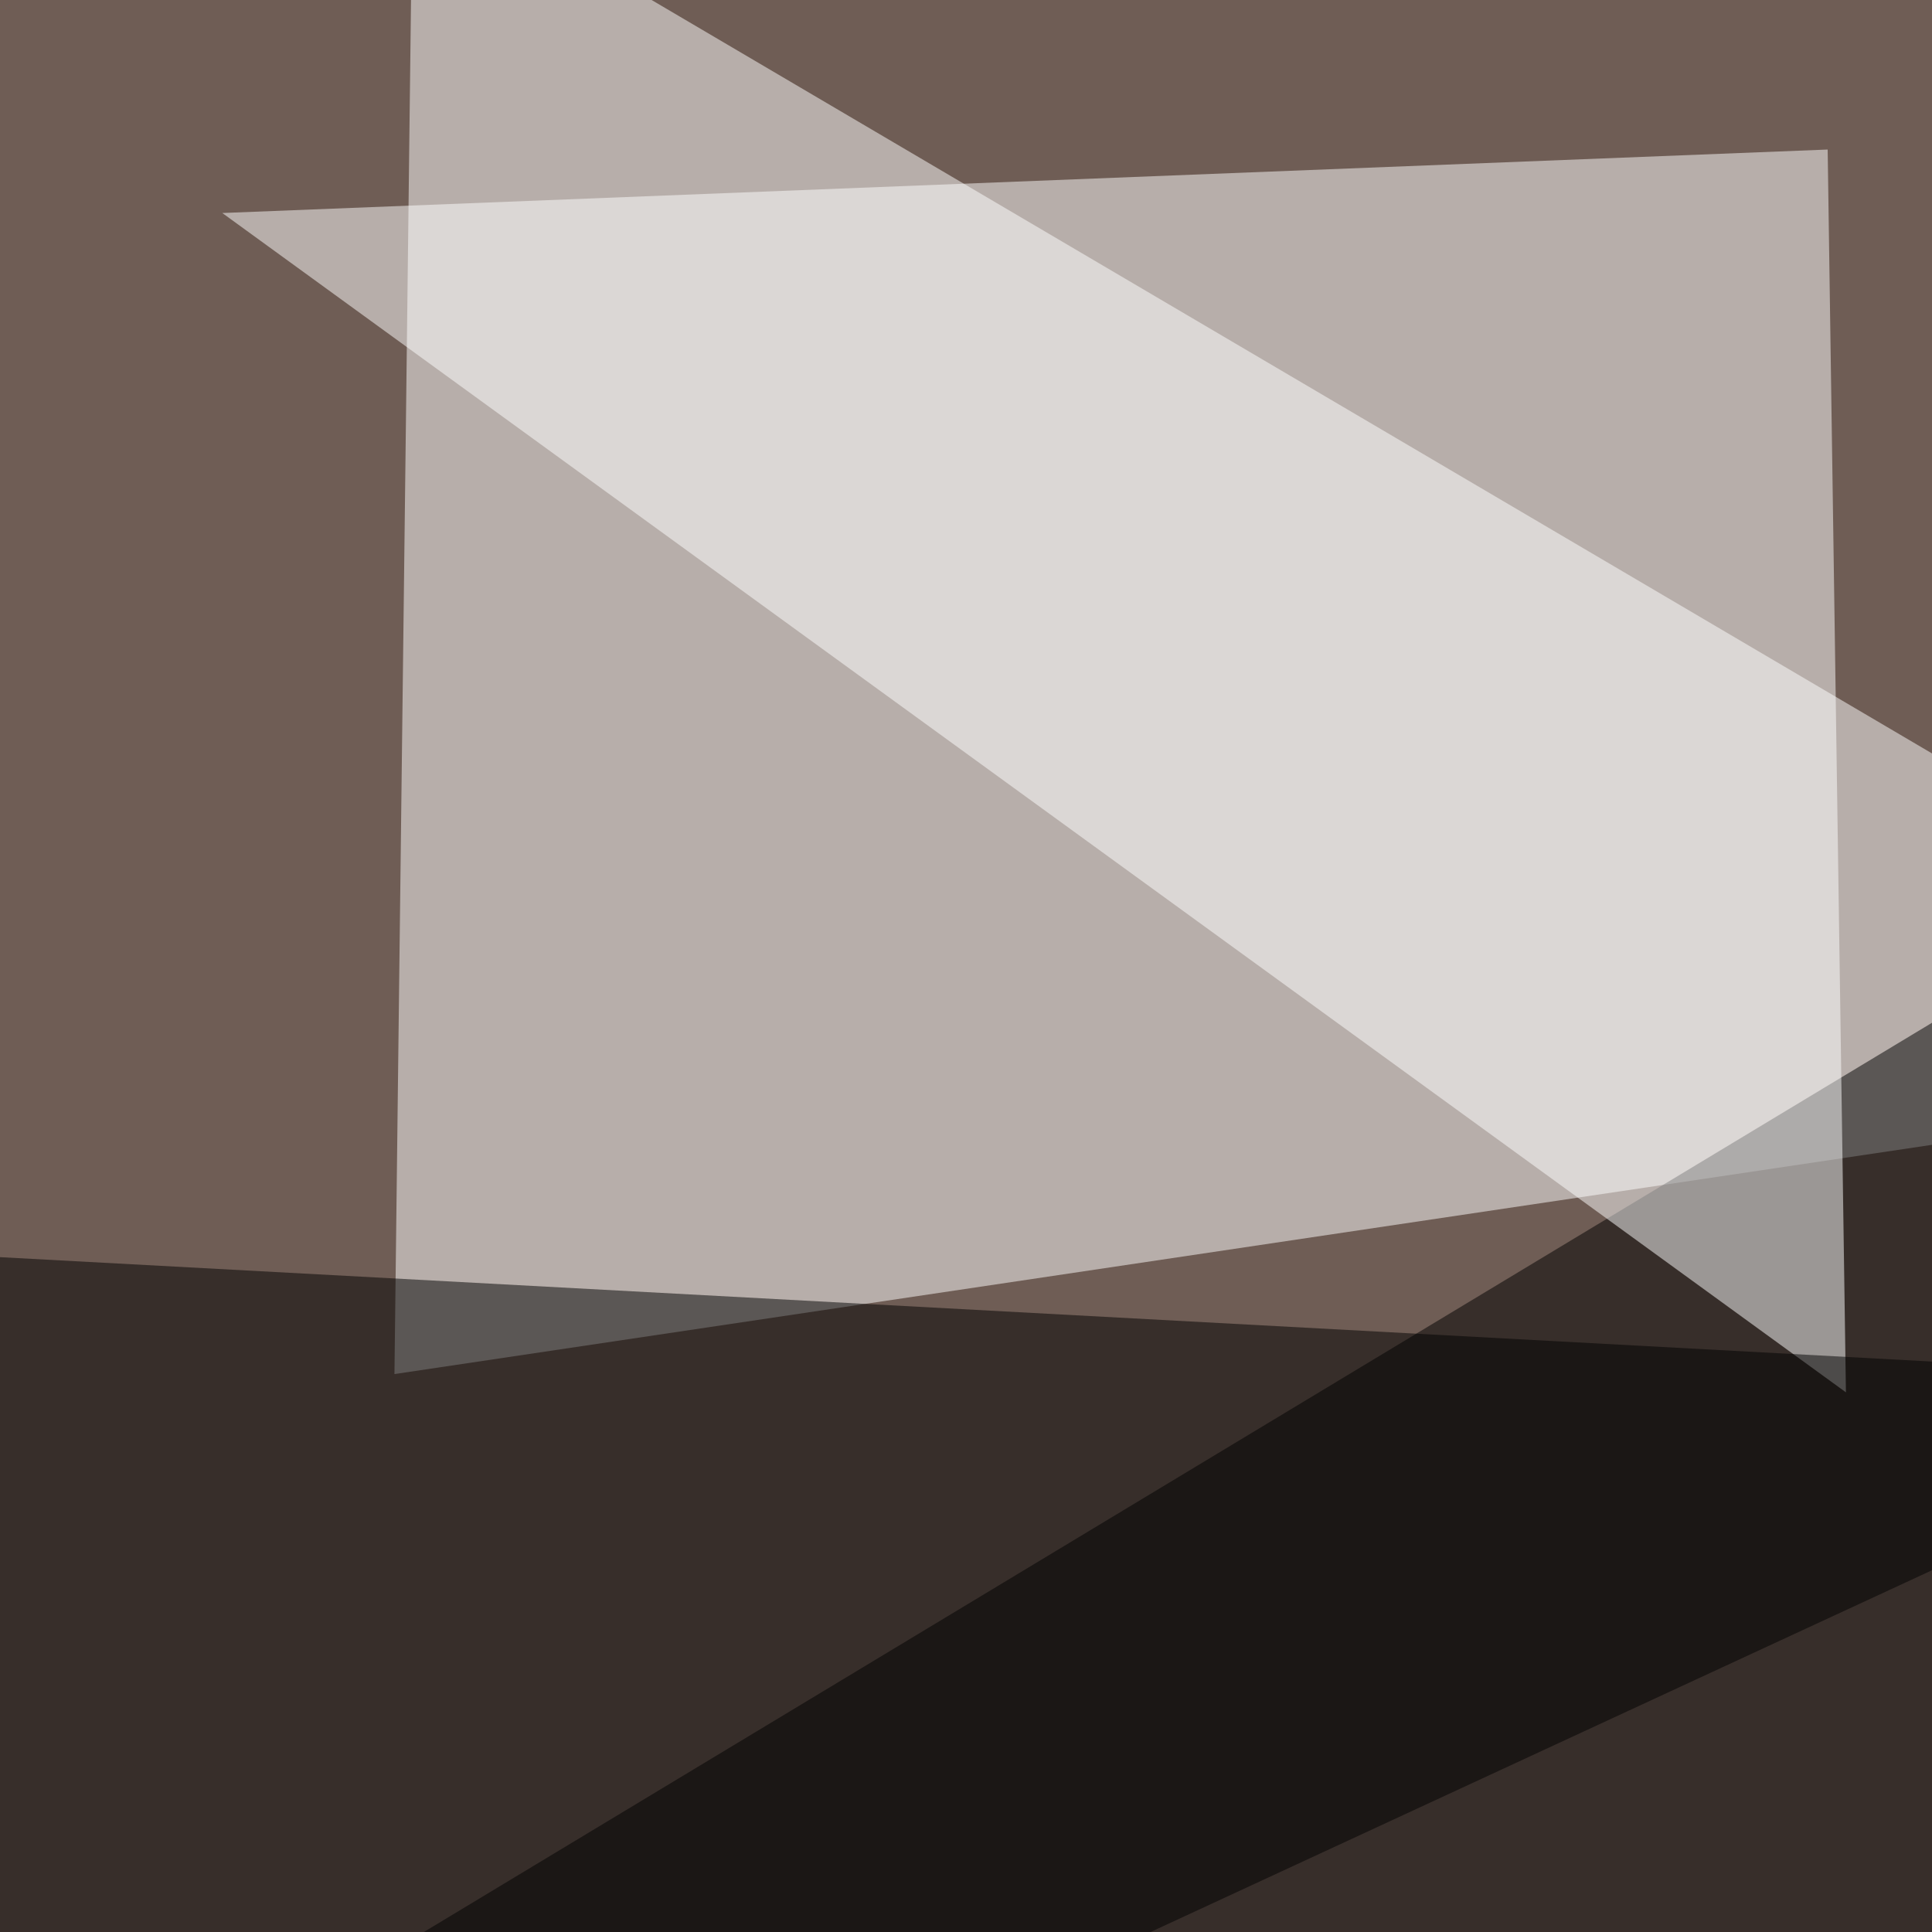 <svg xmlns="http://www.w3.org/2000/svg" width="624" height="624"><filter id="a"><feGaussianBlur stdDeviation="55"/></filter><rect width="100%" height="100%" fill="#6f5d55"/><g filter="url(#a)"><g fill-opacity=".5"><path fill="#fff" d="M133.3-45.4l-5.9 489.2 668-99.6z"/><path d="M795.4 227l-49.8 568.4-791-61.5z"/><path fill="#fff" d="M71.8 68.8l518.5-20.5 5.9 401.4z"/><path d="M-4.4 405.8l758.8 41-753 348.6z"/></g></g></svg>